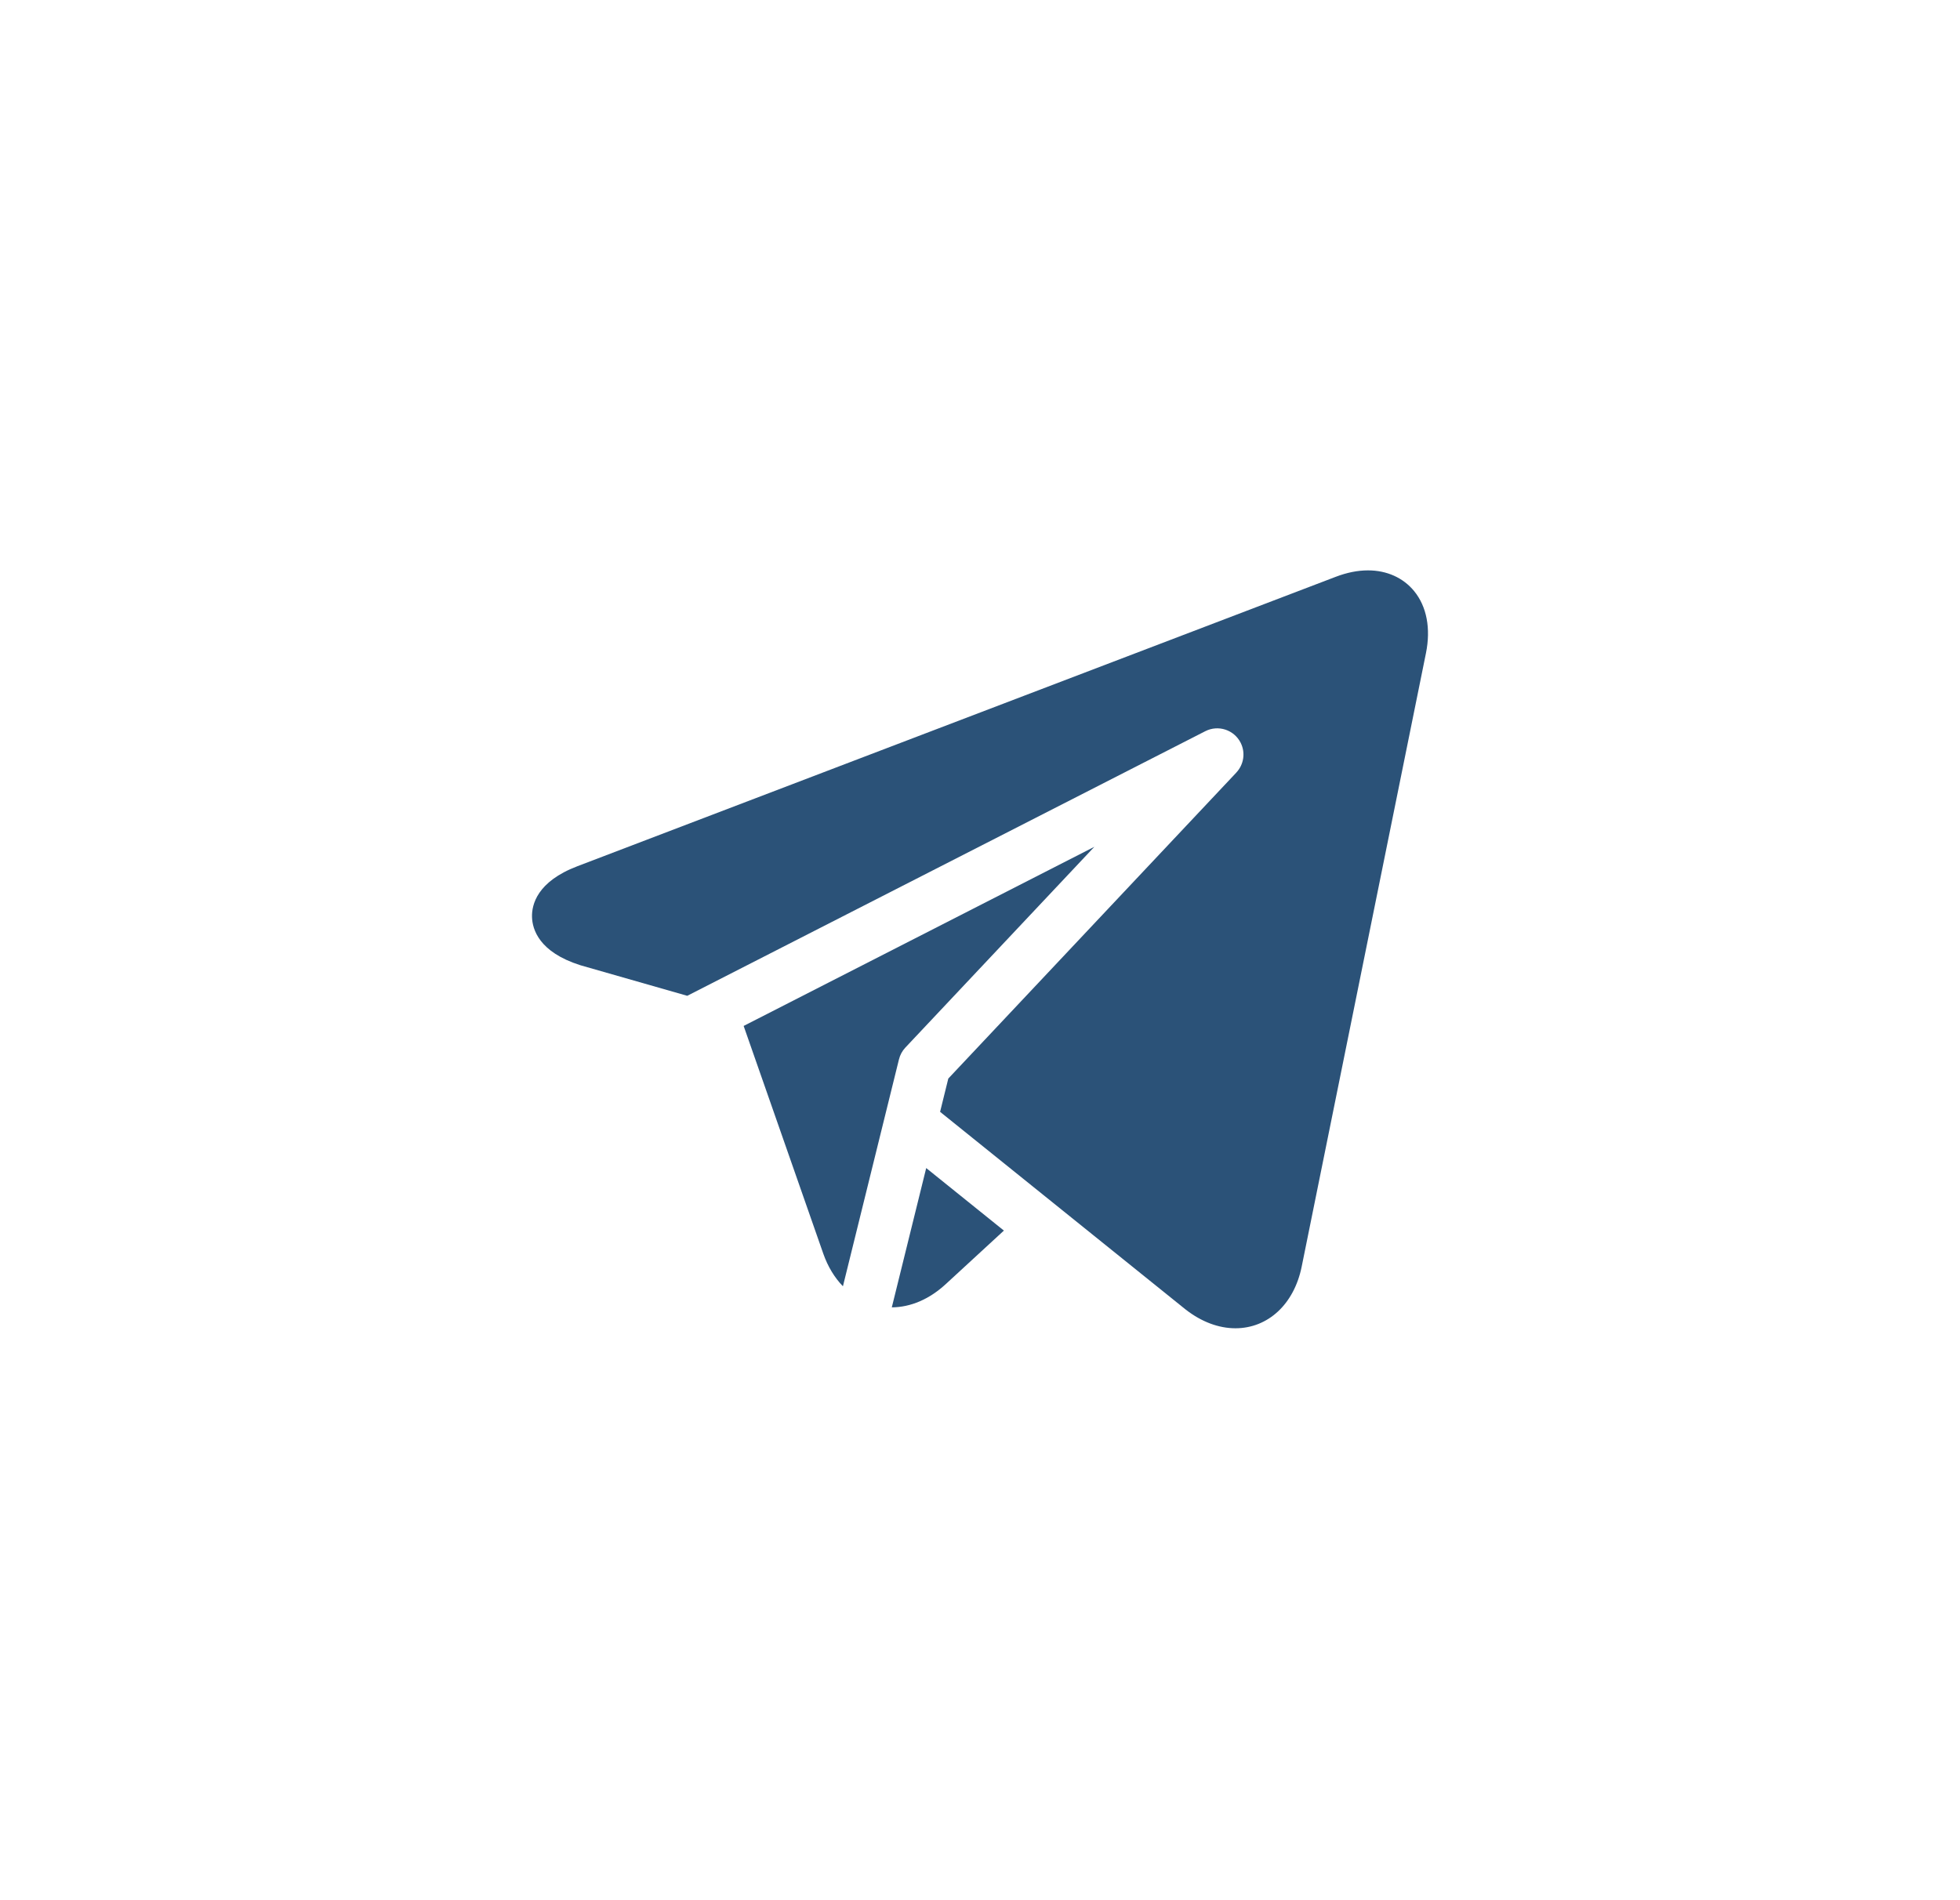 <?xml version="1.0" encoding="UTF-8"?> <svg xmlns="http://www.w3.org/2000/svg" width="1120" height="1086" viewBox="0 0 1120 1086" fill="none"> <g clip-path="url(#clip0)"> <path d="M808.096 337.864C801.838 330.216 792.471 326.001 781.717 326.001C775.865 326.001 769.674 327.235 763.307 329.665L329.906 495.106C306.906 503.883 303.809 517.055 304.008 524.129C304.207 531.199 308.047 544.176 331.508 551.637C331.648 551.684 331.789 551.723 331.93 551.766L392.711 569.156L688.725 417.926C696.1 414.153 705.139 417.083 708.909 424.462C711.87 430.258 710.682 437.071 706.463 441.555L706.475 441.567L541.89 616.445L537.194 635.473L595.968 682.8L677.413 748.382C677.483 748.437 677.553 748.496 677.628 748.55C686.588 755.503 696.377 759.175 705.936 759.179C724.616 759.179 739.487 745.355 743.819 723.964L814.83 373.325C817.678 359.255 815.287 346.657 808.096 337.864Z" fill="#2B5278"></path> <path d="M513.714 605.438C514.312 603.012 515.515 600.699 517.347 598.75L625.343 483.996L424.941 586.379L470.445 716.516C473.039 723.93 476.898 730.242 481.671 735.184L513.707 605.434L513.714 605.438Z" fill="#2B5278"></path> <path d="M509.601 747.23C520.417 747.14 531.046 742.578 540.359 734.003L573.652 703.347L529.261 667.605L509.601 747.23Z" fill="#2B5278"></path> </g> <defs> <clipPath id="clip0"> <rect width="512" height="512" fill="white" transform="translate(304 287)"></rect> </clipPath> </defs> </svg> 